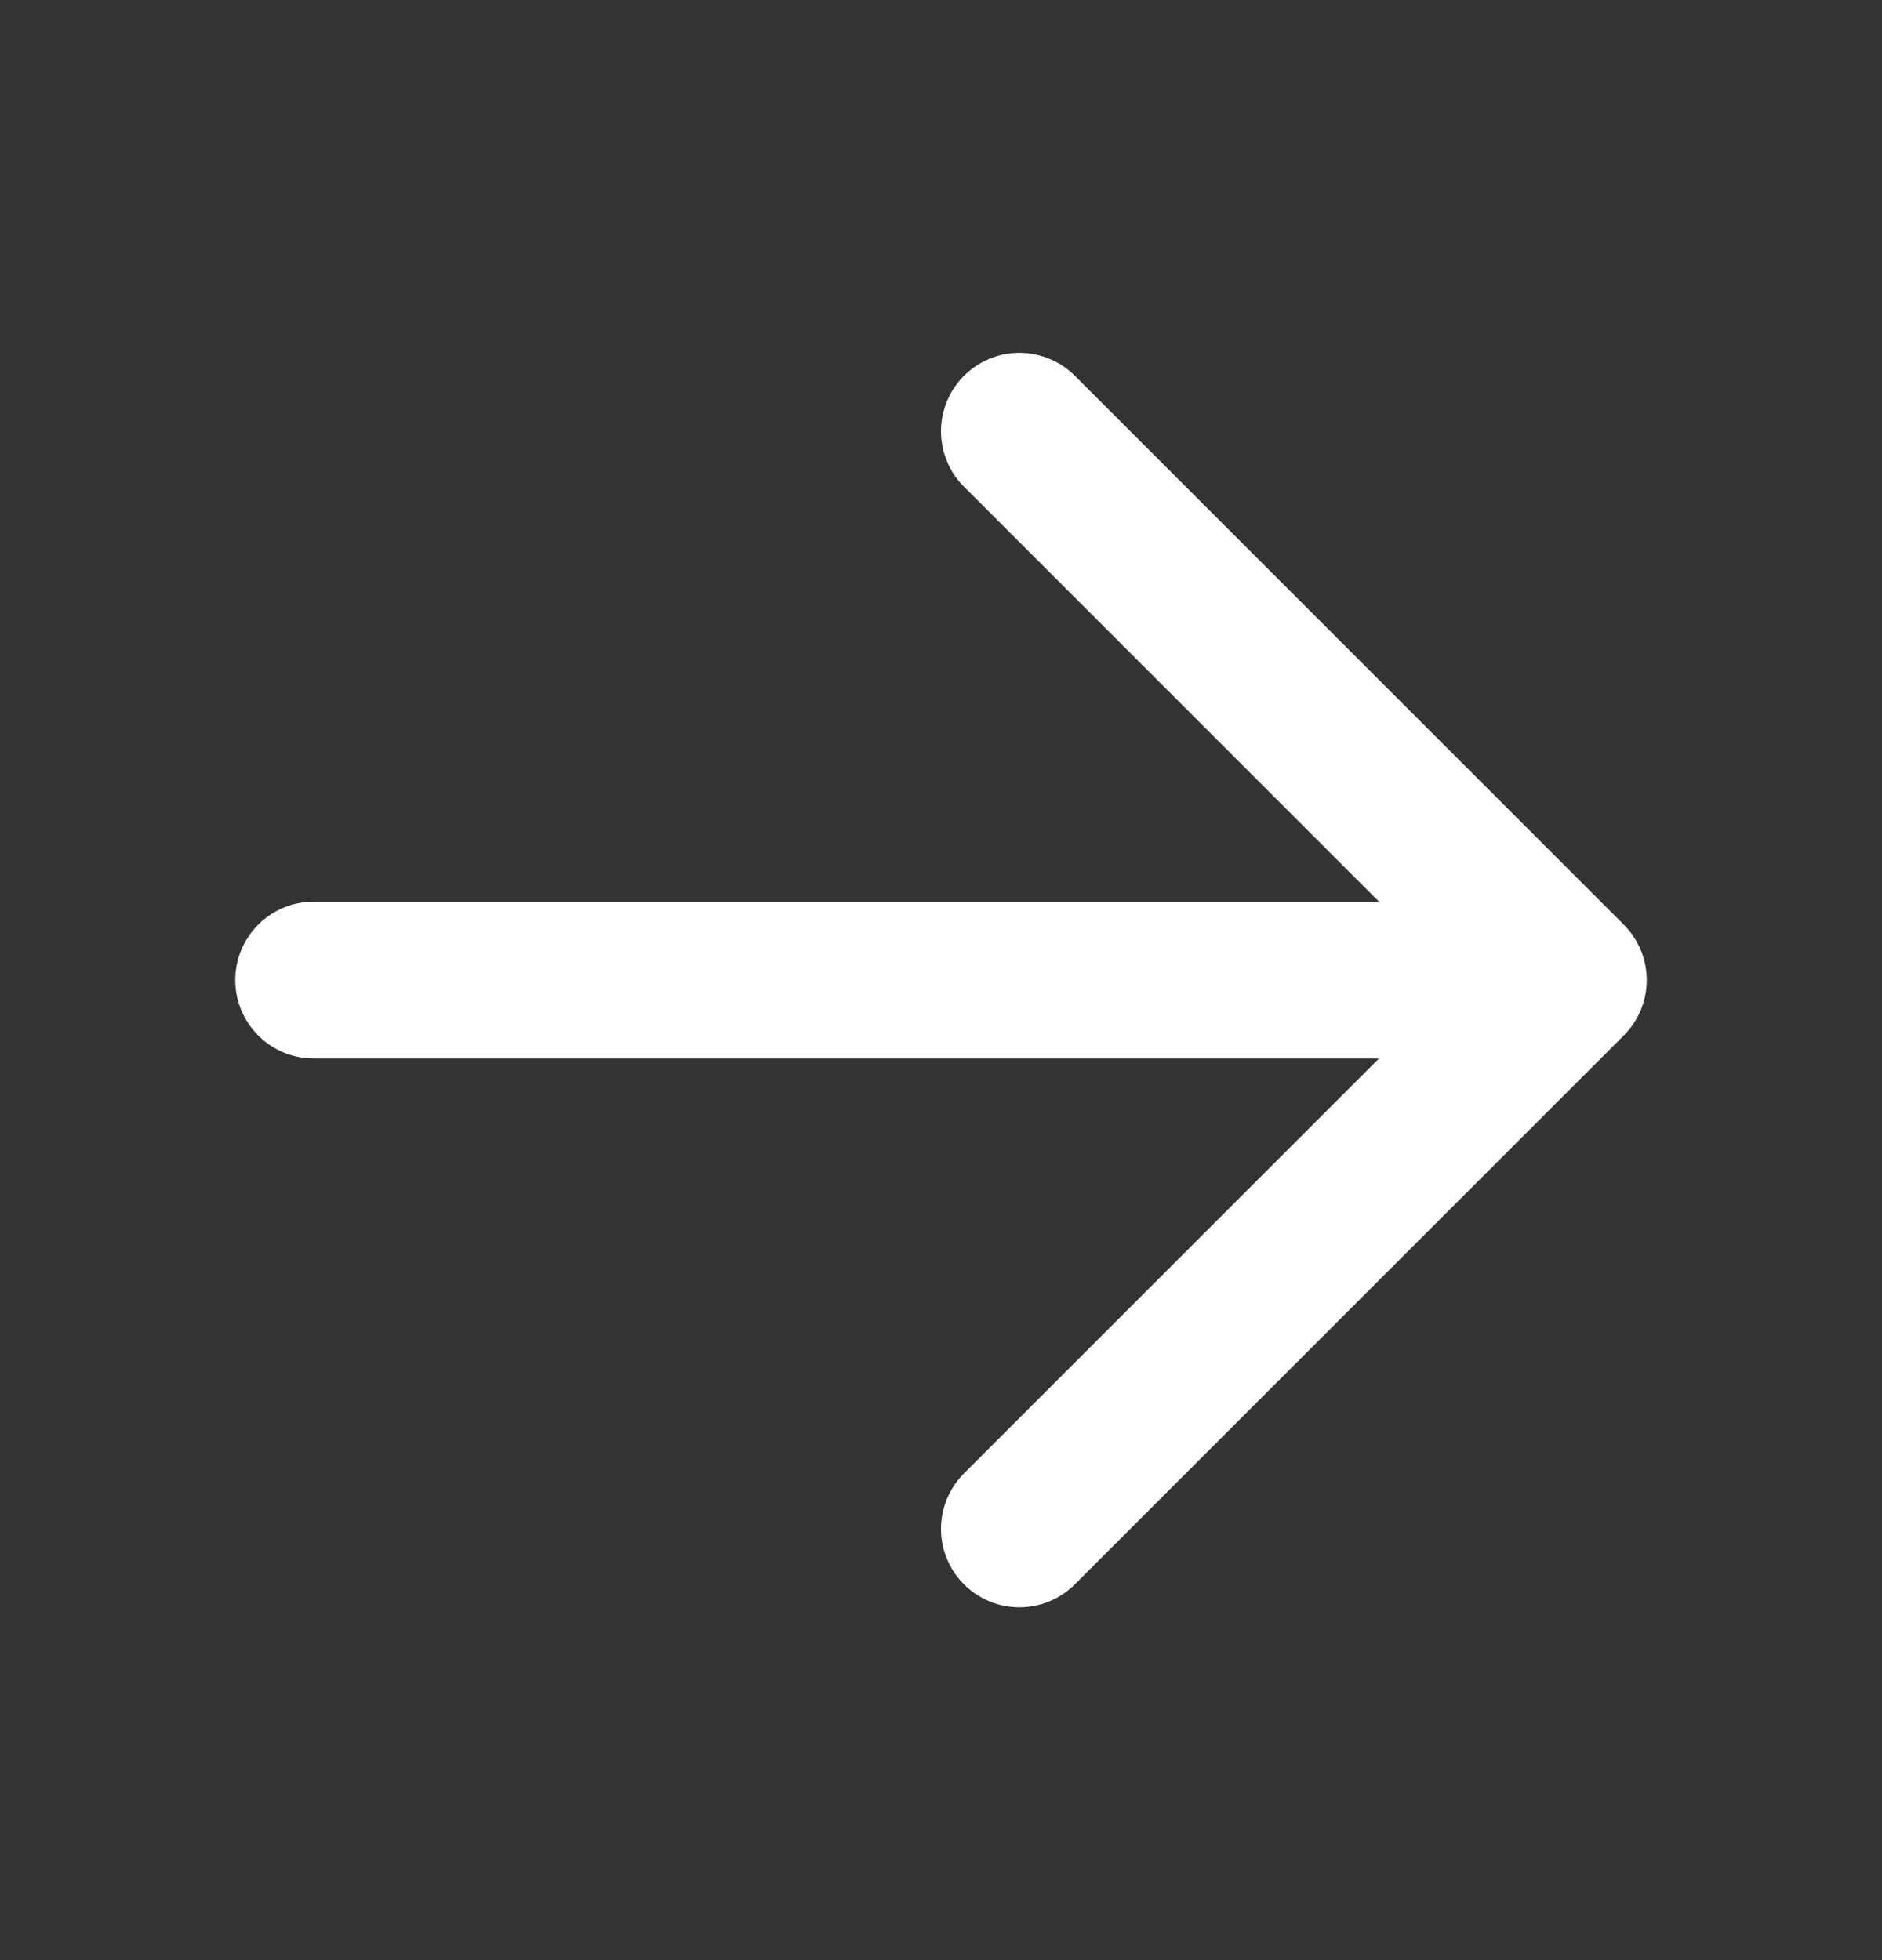 <svg width="24" height="25" viewBox="0 0 24 25" fill="none" xmlns="http://www.w3.org/2000/svg">
<rect x="0" y="0" width="24" height="25" fill="#333333" stroke="none"/>
<path d="M13 19.5L20 12.5L13 5.5M20 12.5H4H20Z" stroke="white" stroke-width="2" stroke-linecap="round" stroke-linejoin="round"/>
</svg>
